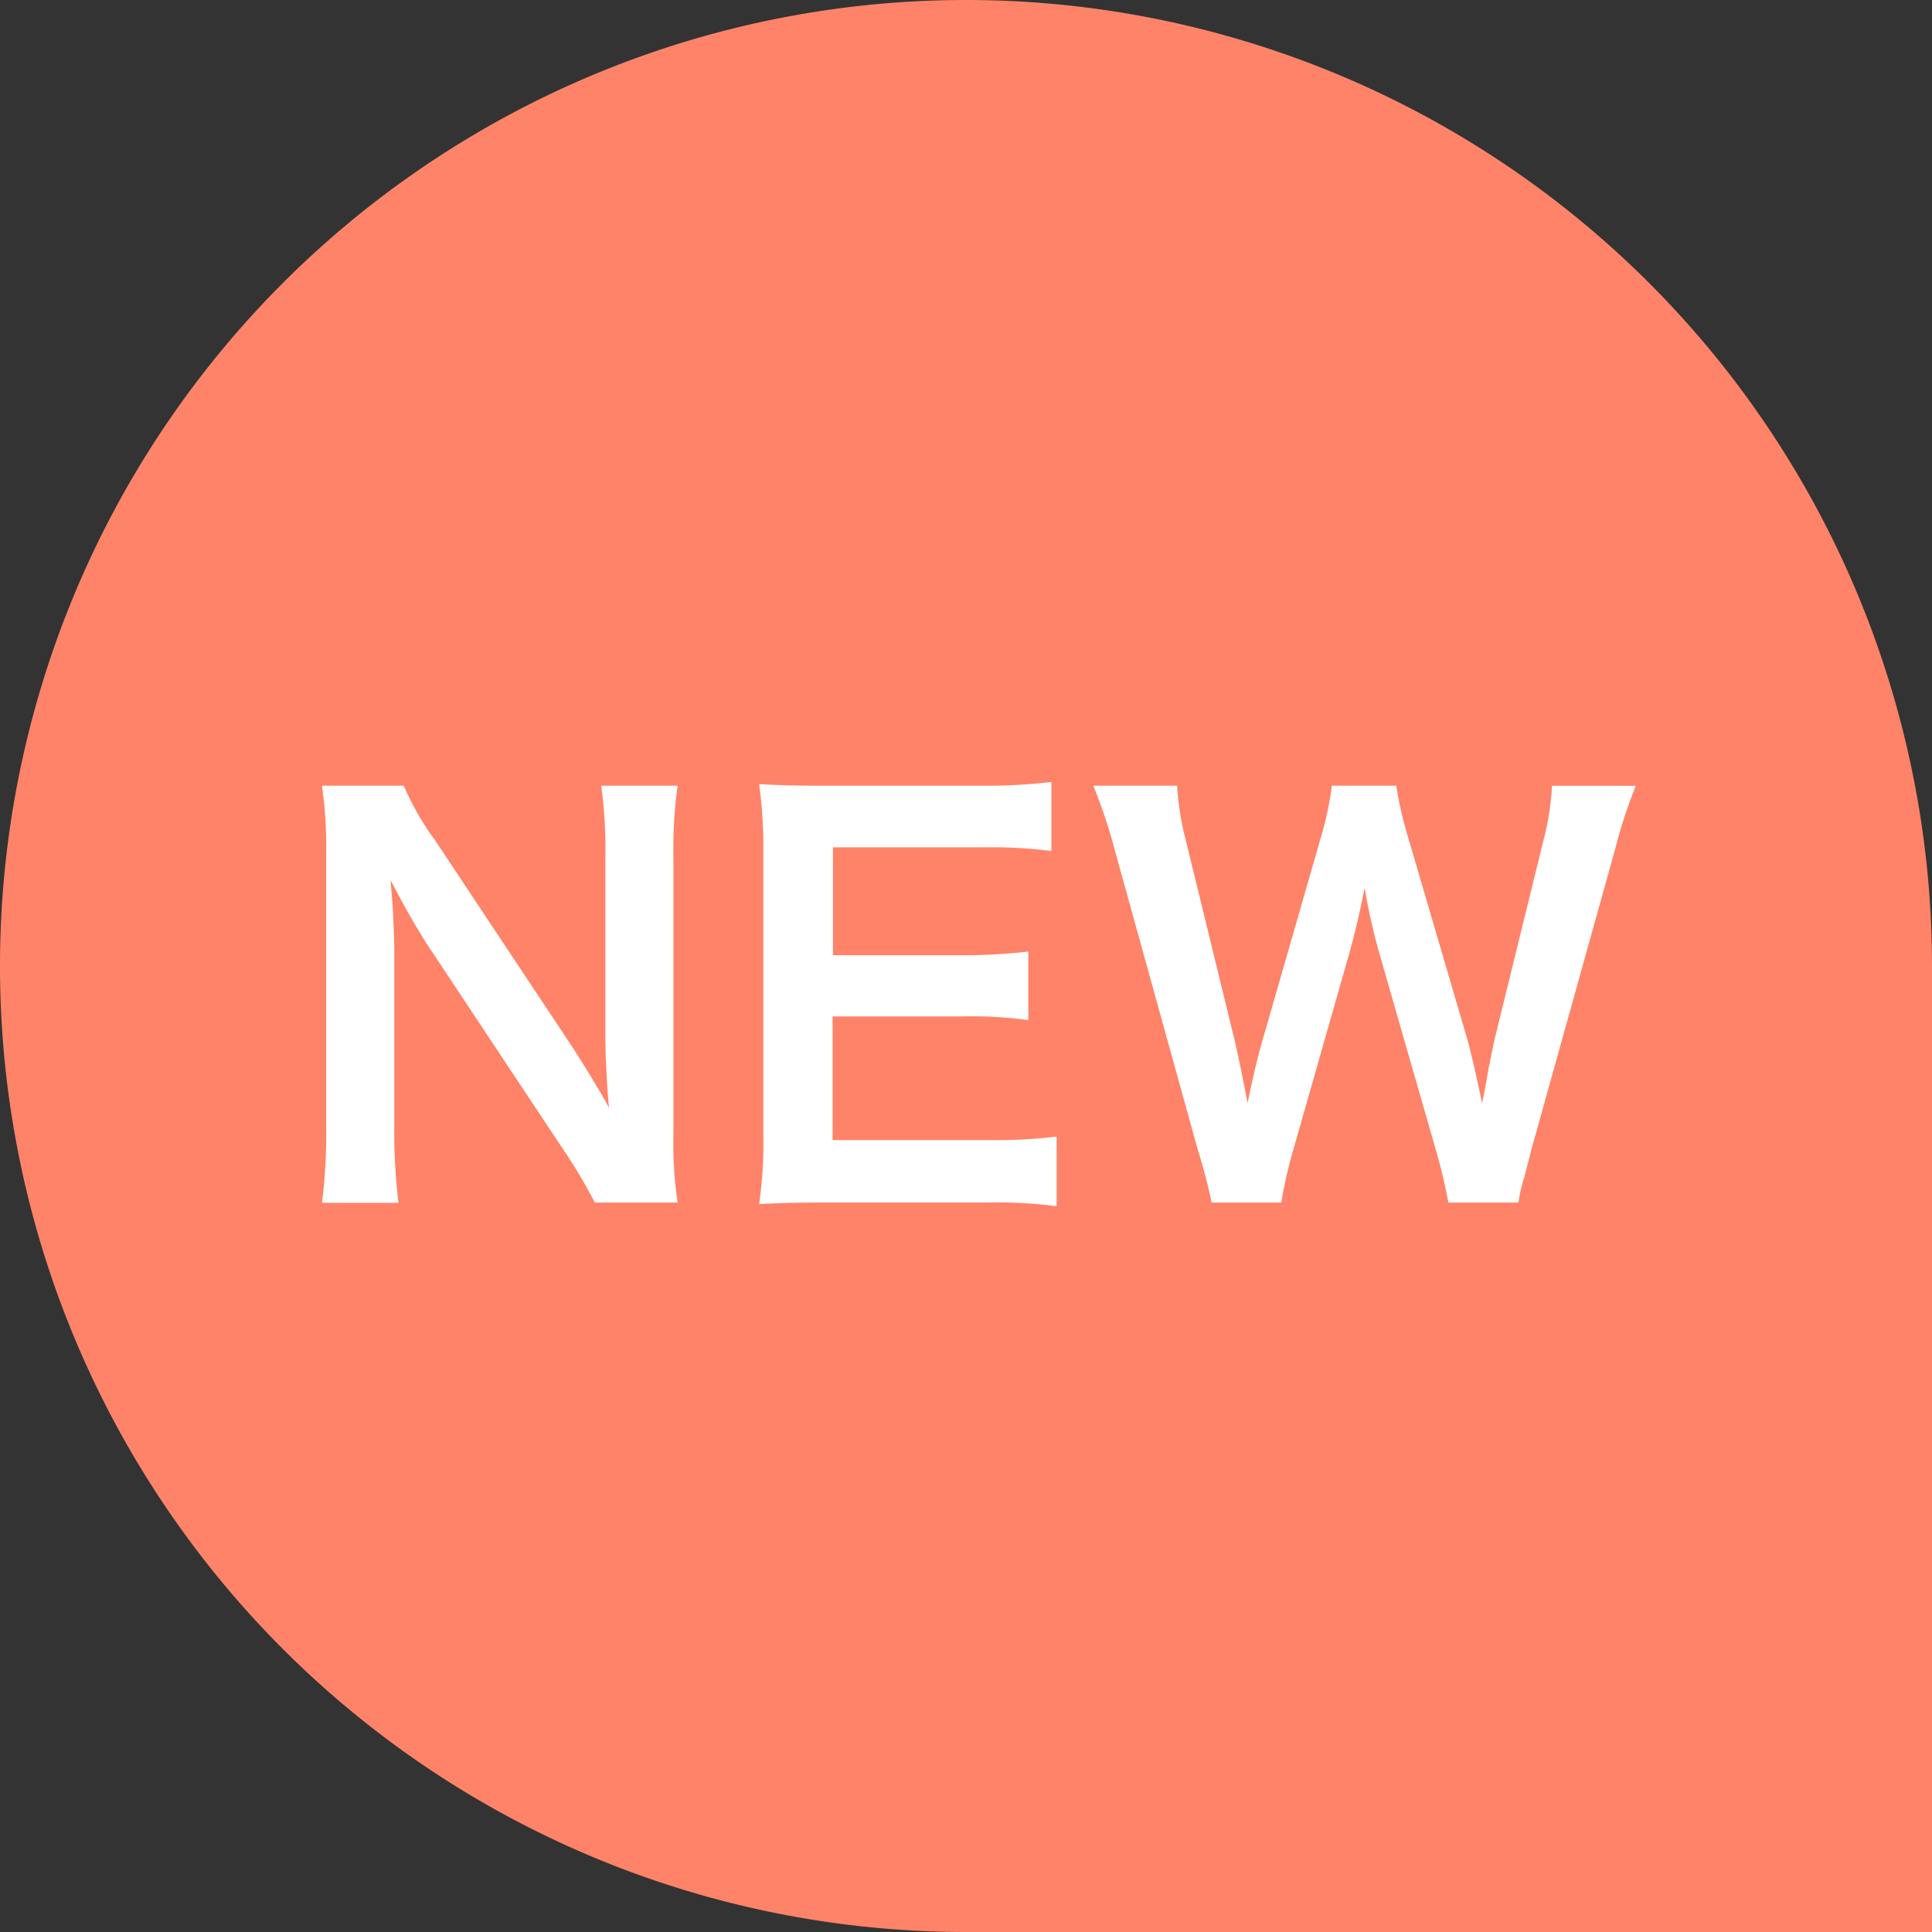 <svg id="グループ_2" data-name="グループ 2" xmlns="http://www.w3.org/2000/svg" width="42" height="42" viewBox="0 0 42 42">
  <rect x="0" y="0" width="42" height="42" fill="#333333" stroke="none"/>
  <path id="パス_6" data-name="パス 6" d="M42,21A21,21,0,1,0,21,42H42Z" fill="#ff8368"/>
  <path id="パス_7" data-name="パス 7" d="M14.731,26.143h-1.8a11.336,11.336,0,0,0-.729-1.218L9.266,20.5c-.216-.342-.5-.831-.774-1.366.011.159.011.159.046.581.011.216.034.729.034.991v3.735a12.6,12.6,0,0,0,.091,1.708H7a12.317,12.317,0,0,0,.091-1.719V18.549A9.484,9.484,0,0,0,7,17.08H8.776a6.246,6.246,0,0,0,.695,1.207l2.881,4.338c.273.41.638,1,.888,1.457-.045-.444-.08-1.127-.08-1.605V18.651a9.958,9.958,0,0,0-.091-1.571h1.662a9.956,9.956,0,0,0-.091,1.571v6.023A8.591,8.591,0,0,0,14.731,26.143Z" fill="#fff"/>
  <path id="パス_8" data-name="パス 8" d="M22.97,24.708v1.514a9.792,9.792,0,0,0-1.469-.08H17.949c-.683,0-.991.011-1.446.034a9.211,9.211,0,0,0,.091-1.5v-6.16a10.077,10.077,0,0,0-.091-1.469c.455.023.751.034,1.446.034h3.438A12.172,12.172,0,0,0,22.856,17v1.5a10.2,10.2,0,0,0-1.469-.08H18.108v2.345h2.767a11.856,11.856,0,0,0,1.48-.08v1.492a8.913,8.913,0,0,0-1.48-.08H18.1v2.687h3.416A10.894,10.894,0,0,0,22.97,24.708Z" fill="#fff"/>
  <path id="パス_9" data-name="パス 9" d="M33.011,26.143H31.486a11.538,11.538,0,0,0-.273-1.15l-1.218-4.236a14.145,14.145,0,0,1-.33-1.457c-.125.649-.239,1.093-.342,1.457l-1.207,4.236a9.64,9.64,0,0,0-.262,1.15H26.339a12.121,12.121,0,0,0-.307-1.173l-1.81-6.535a11.34,11.34,0,0,0-.455-1.355h1.822a6.266,6.266,0,0,0,.2,1.23l1.059,4.338c.08.353.2.934.273,1.332.148-.706.228-1.025.319-1.344l1.264-4.395a7.25,7.25,0,0,0,.25-1.161h1.4a8.116,8.116,0,0,0,.262,1.139L31.9,22.6c.08.3.137.524.319,1.378.057-.262.057-.262.125-.66.034-.182.125-.626.148-.729L33.546,18.3a6.07,6.07,0,0,0,.194-1.218h1.822a10.482,10.482,0,0,0-.444,1.355L33.3,24.959c-.08.319-.137.524-.159.626A2.831,2.831,0,0,0,33.011,26.143Z" fill="#fff"/>
</svg>
